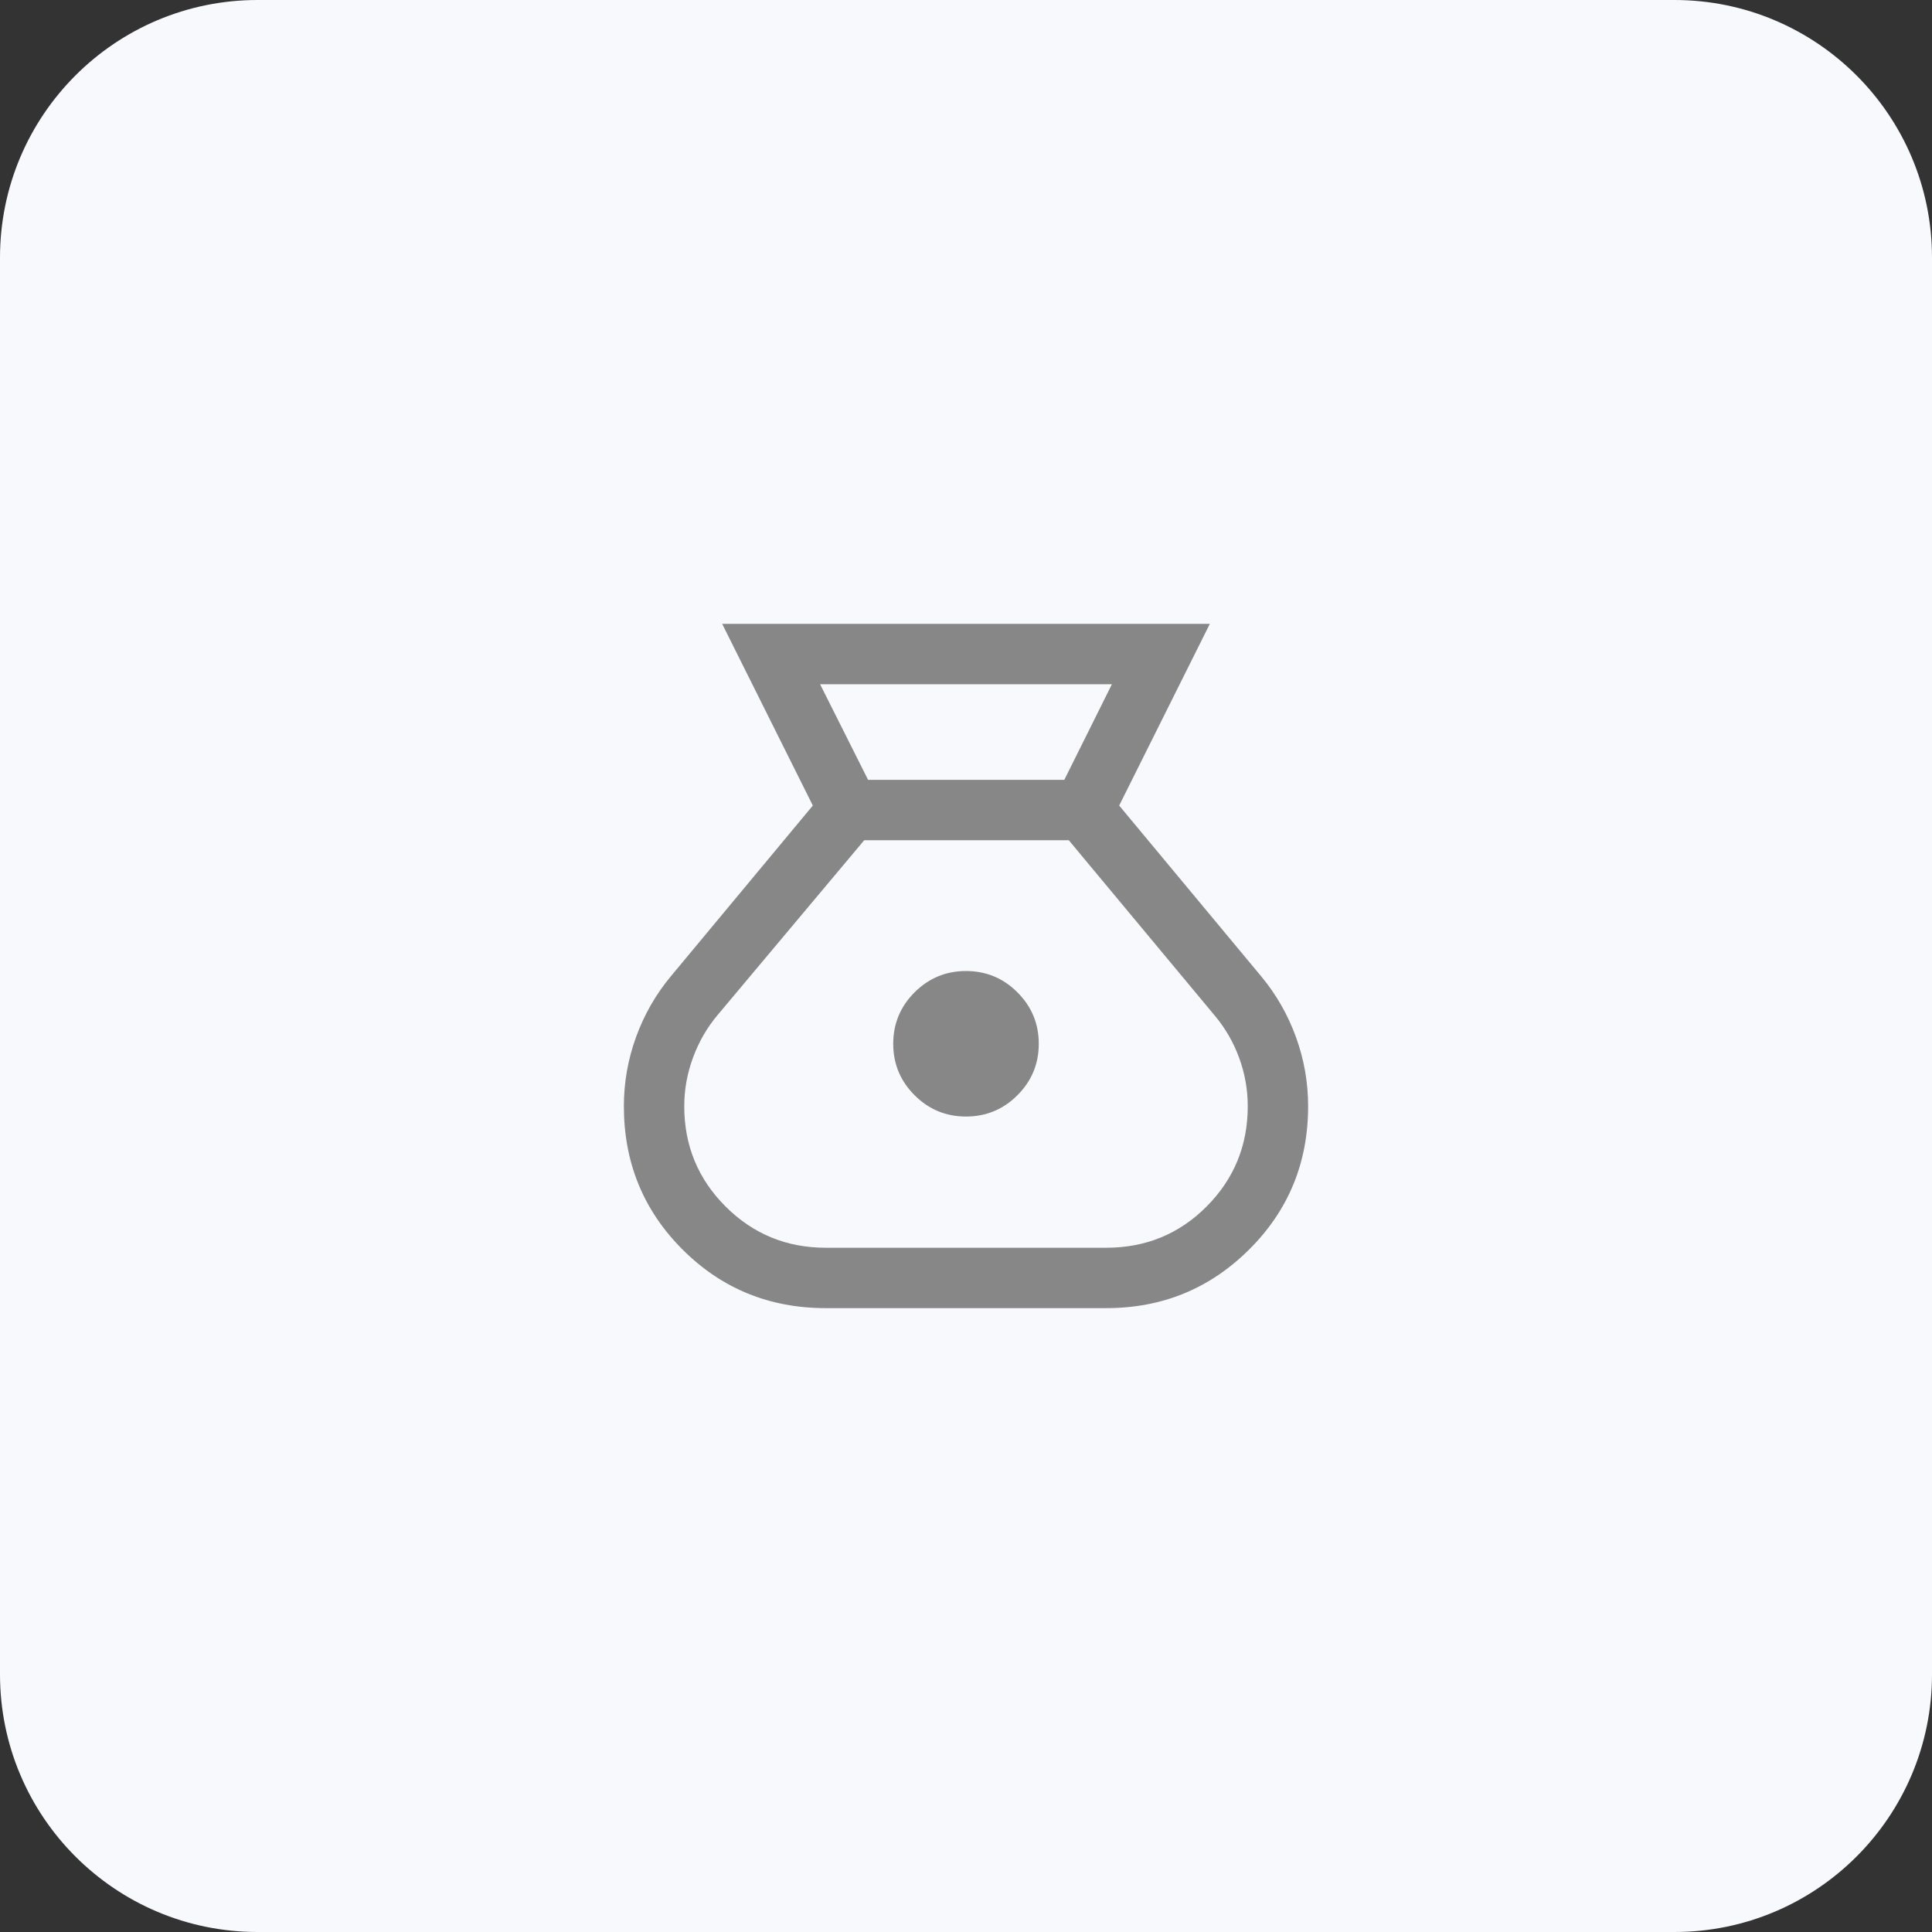 <svg width="60" height="60" viewBox="0 0 60 60" fill="none" xmlns="http://www.w3.org/2000/svg">
<rect x="0" y="0" width="60" height="60" fill="#333333" stroke="none"/>
<path d="M0 8C0 3.582 3.582 0 8 0H52C56.418 0 60 3.582 60 8V52C60 56.418 56.418 60 52 60H8C3.582 60 0 56.418 0 52V8Z" fill="#F7F9FC"/>
<mask id="mask0_15161_2068" style="mask-type:alpha" maskUnits="userSpaceOnUse" x="15" y="15" width="30" height="30">
<rect x="15" y="15" width="30" height="30" fill="#D9D9D9"/>
</mask>
<g mask="url(#mask0_15161_2068)">
<path d="M25.644 40.625C23.893 40.625 22.41 40.018 21.196 38.804C19.982 37.59 19.375 36.107 19.375 34.356C19.375 33.62 19.5 32.906 19.751 32.212C20.002 31.518 20.361 30.889 20.829 30.325L25.243 25.017L22.428 19.375H37.572L34.757 25.017L39.171 30.325C39.639 30.889 39.998 31.518 40.249 32.212C40.5 32.906 40.625 33.62 40.625 34.356C40.625 36.107 40.015 37.59 38.794 38.804C37.574 40.018 36.095 40.625 34.356 40.625H25.644ZM30 34.675C29.377 34.675 28.844 34.455 28.403 34.013C27.961 33.572 27.74 33.039 27.74 32.416C27.74 31.792 27.961 31.26 28.403 30.818C28.844 30.377 29.377 30.156 30 30.156C30.623 30.156 31.156 30.377 31.597 30.818C32.039 31.26 32.26 31.792 32.26 32.416C32.26 33.039 32.039 33.572 31.597 34.013C31.156 34.455 30.623 34.675 30 34.675ZM26.959 24.219H33.053L34.531 21.25H25.469L26.959 24.219ZM25.644 38.75H34.356C35.583 38.75 36.623 38.322 37.473 37.468C38.325 36.612 38.75 35.575 38.75 34.356C38.75 33.84 38.661 33.339 38.484 32.855C38.307 32.37 38.054 31.932 37.726 31.541L33.192 26.094H26.839L22.286 31.522C21.957 31.913 21.703 32.354 21.522 32.845C21.34 33.336 21.25 33.84 21.25 34.356C21.25 35.575 21.677 36.612 22.532 37.468C23.387 38.322 24.425 38.75 25.644 38.75Z" fill="#878787"/>
</g>
</svg>
